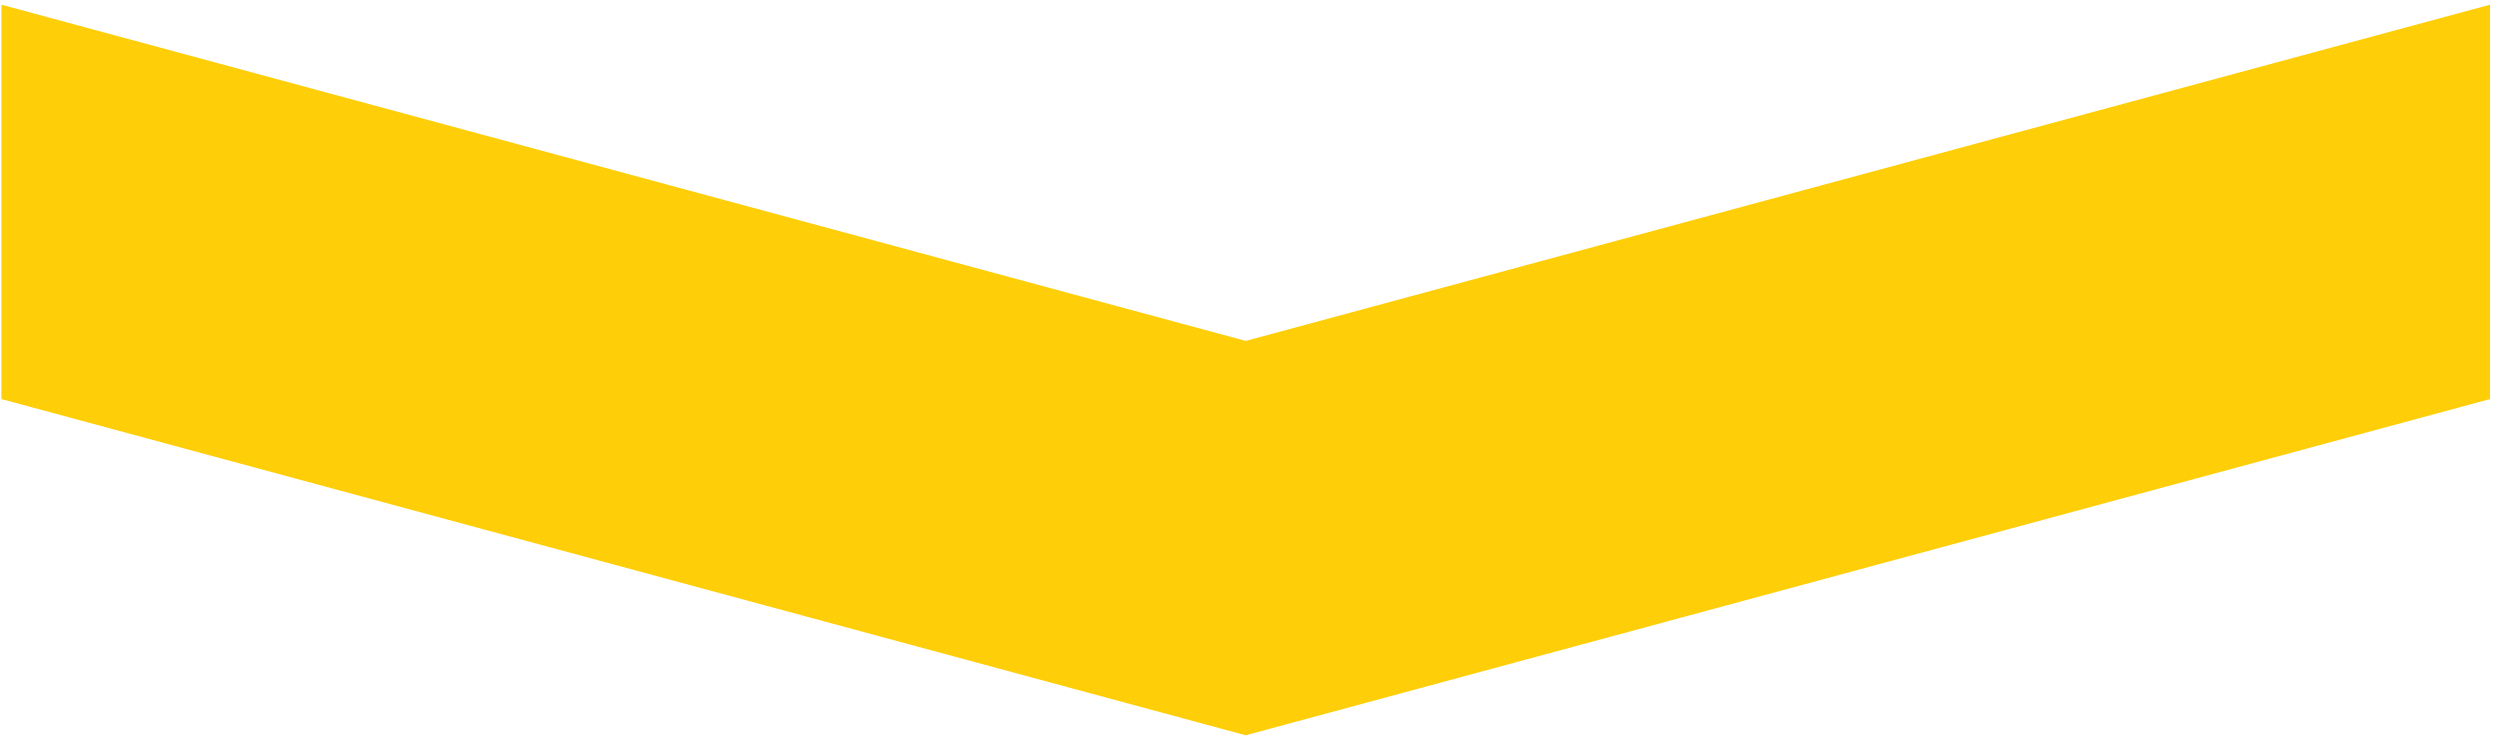 <svg width="155" height="46" viewBox="0 0 155 46" fill="none" xmlns="http://www.w3.org/2000/svg">
<path d="M154.382 24.743L77.235 45.588L0.089 24.743L0.089 0.291L77.235 21.136L154.382 0.291L154.382 24.743Z" fill="#FECF09"/>
</svg>

